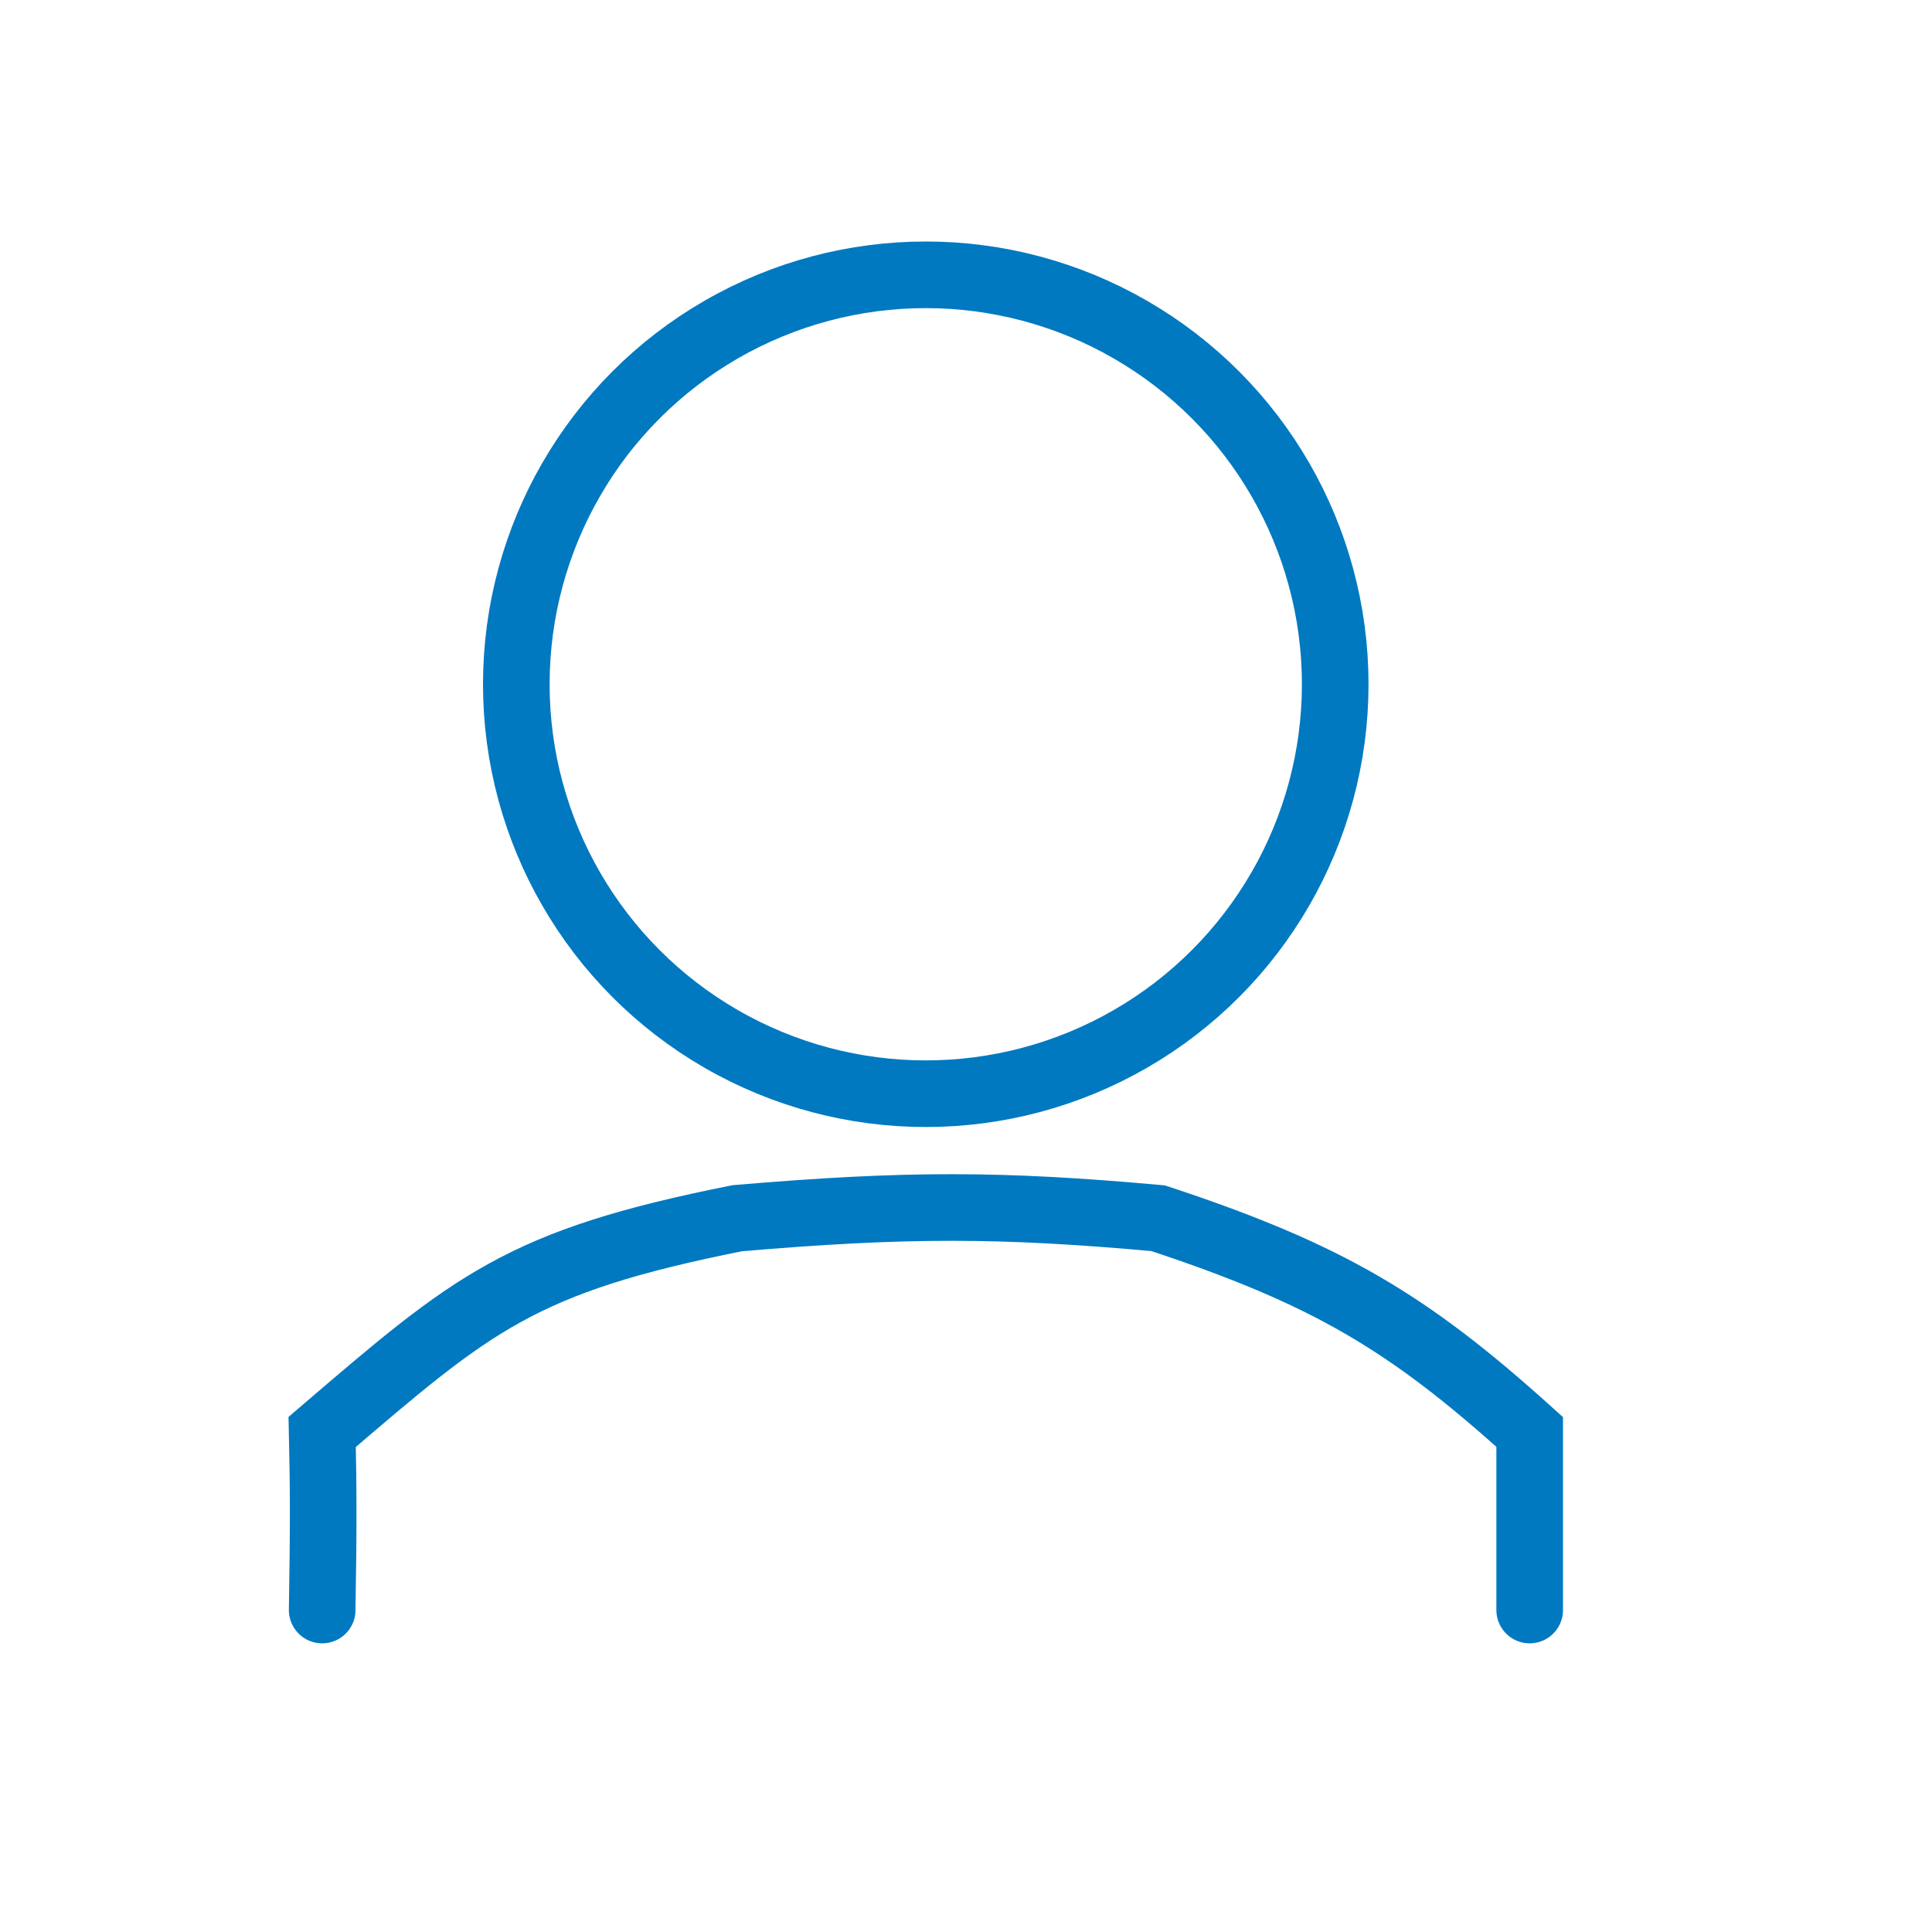 <svg width="29" height="29" viewBox="0 0 29 29" fill="none" xmlns="http://www.w3.org/2000/svg">
<circle cx="13.896" cy="10.271" r="6.146" stroke="#0079C1"/>
<path d="M4.836 24.167C4.856 22.944 4.856 22.356 4.836 21.494C7.102 19.553 7.807 18.935 11.066 18.286C13.629 18.067 15.049 18.076 17.384 18.286C19.928 19.126 21.135 19.846 22.961 21.494V24.167" stroke="#0079C1" stroke-linecap="round"/>
</svg>
